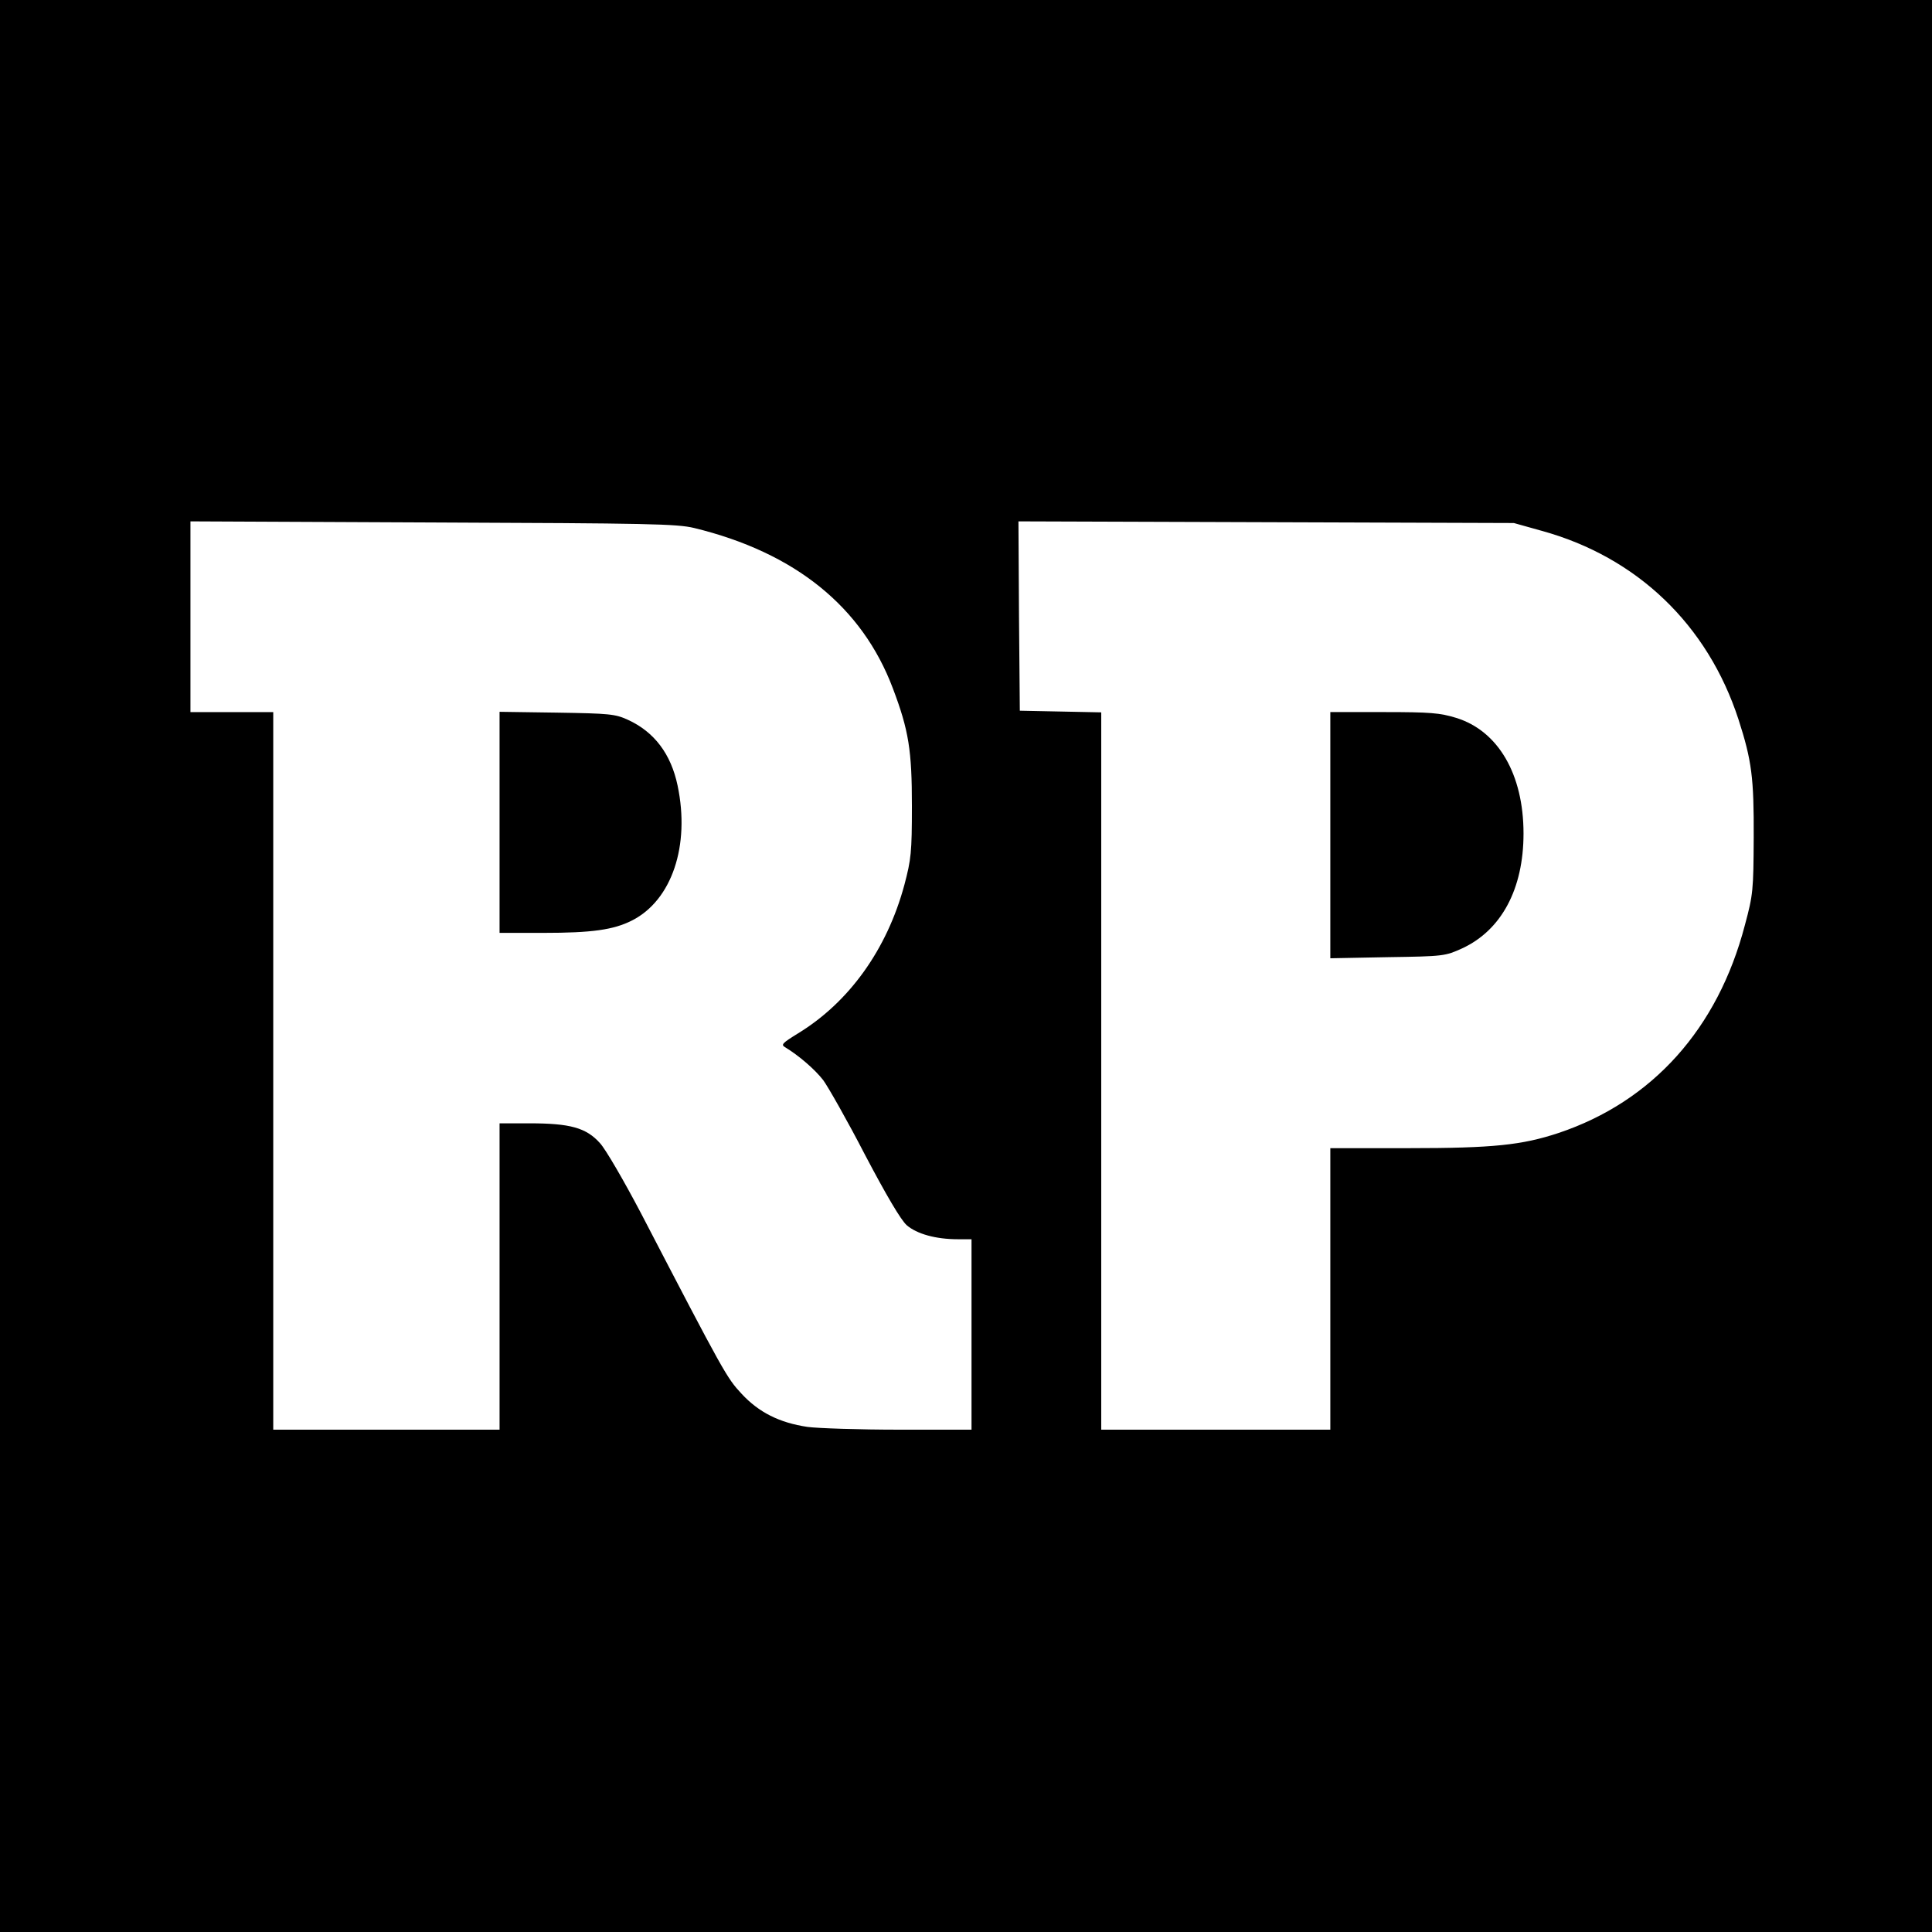 <?xml version="1.0" standalone="no"?>
<!DOCTYPE svg PUBLIC "-//W3C//DTD SVG 20010904//EN"
 "http://www.w3.org/TR/2001/REC-SVG-20010904/DTD/svg10.dtd">
<svg version="1.0" xmlns="http://www.w3.org/2000/svg"
 width="700pt" height="700pt" viewBox="0 0 700 700"
 preserveAspectRatio="xMidYMid meet">
<g transform="translate(0,700) scale(0.1,-0.1)"
fill="#000000" stroke="none">
<path d="M0 3500 l0 -3500 3500 0 3500 0 0 3500 0 3500 -3500 0 -3500 0 0
-3500z m2515 1587 c366 -89 609 -286 720 -581 58 -153 69 -226 69 -426 0 -169
-3 -194 -27 -285 -63 -235 -201 -427 -387 -540 -55 -34 -61 -40 -46 -49 50
-30 109 -81 139 -120 18 -25 87 -146 151 -270 79 -150 130 -236 151 -255 37
-32 106 -51 185 -51 l50 0 0 -345 0 -345 -262 0 c-145 0 -294 5 -332 10 -102
15 -177 53 -239 120 -54 58 -62 72 -365 655 -61 116 -127 230 -148 253 -50 56
-108 72 -256 72 l-108 0 0 -555 0 -555 -410 0 -410 0 0 1300 0 1300 -150 0
-150 0 0 345 0 346 878 -4 c783 -3 885 -5 947 -20z m3070 -10 c346 -95 602
-340 714 -684 48 -149 56 -211 55 -428 -1 -190 -2 -206 -32 -317 -98 -375
-335 -639 -675 -753 -133 -44 -237 -55 -544 -55 l-283 0 0 -510 0 -510 -415 0
-415 0 0 1300 0 1299 -147 3 -148 3 -3 343 -2 343 897 -3 898 -3 100 -28z"/>
<path d="M1810 4021 l0 -401 158 0 c177 0 255 11 322 45 144 73 211 271 165
489 -24 114 -84 194 -180 238 -46 21 -66 23 -257 26 l-208 3 0 -400z"/>
<path d="M4820 3974 l0 -446 208 4 c204 3 208 4 270 32 142 66 222 215 222
416 0 215 -92 372 -244 419 -59 18 -93 21 -262 21 l-194 0 0 -446z"/>
</g>
</svg>
